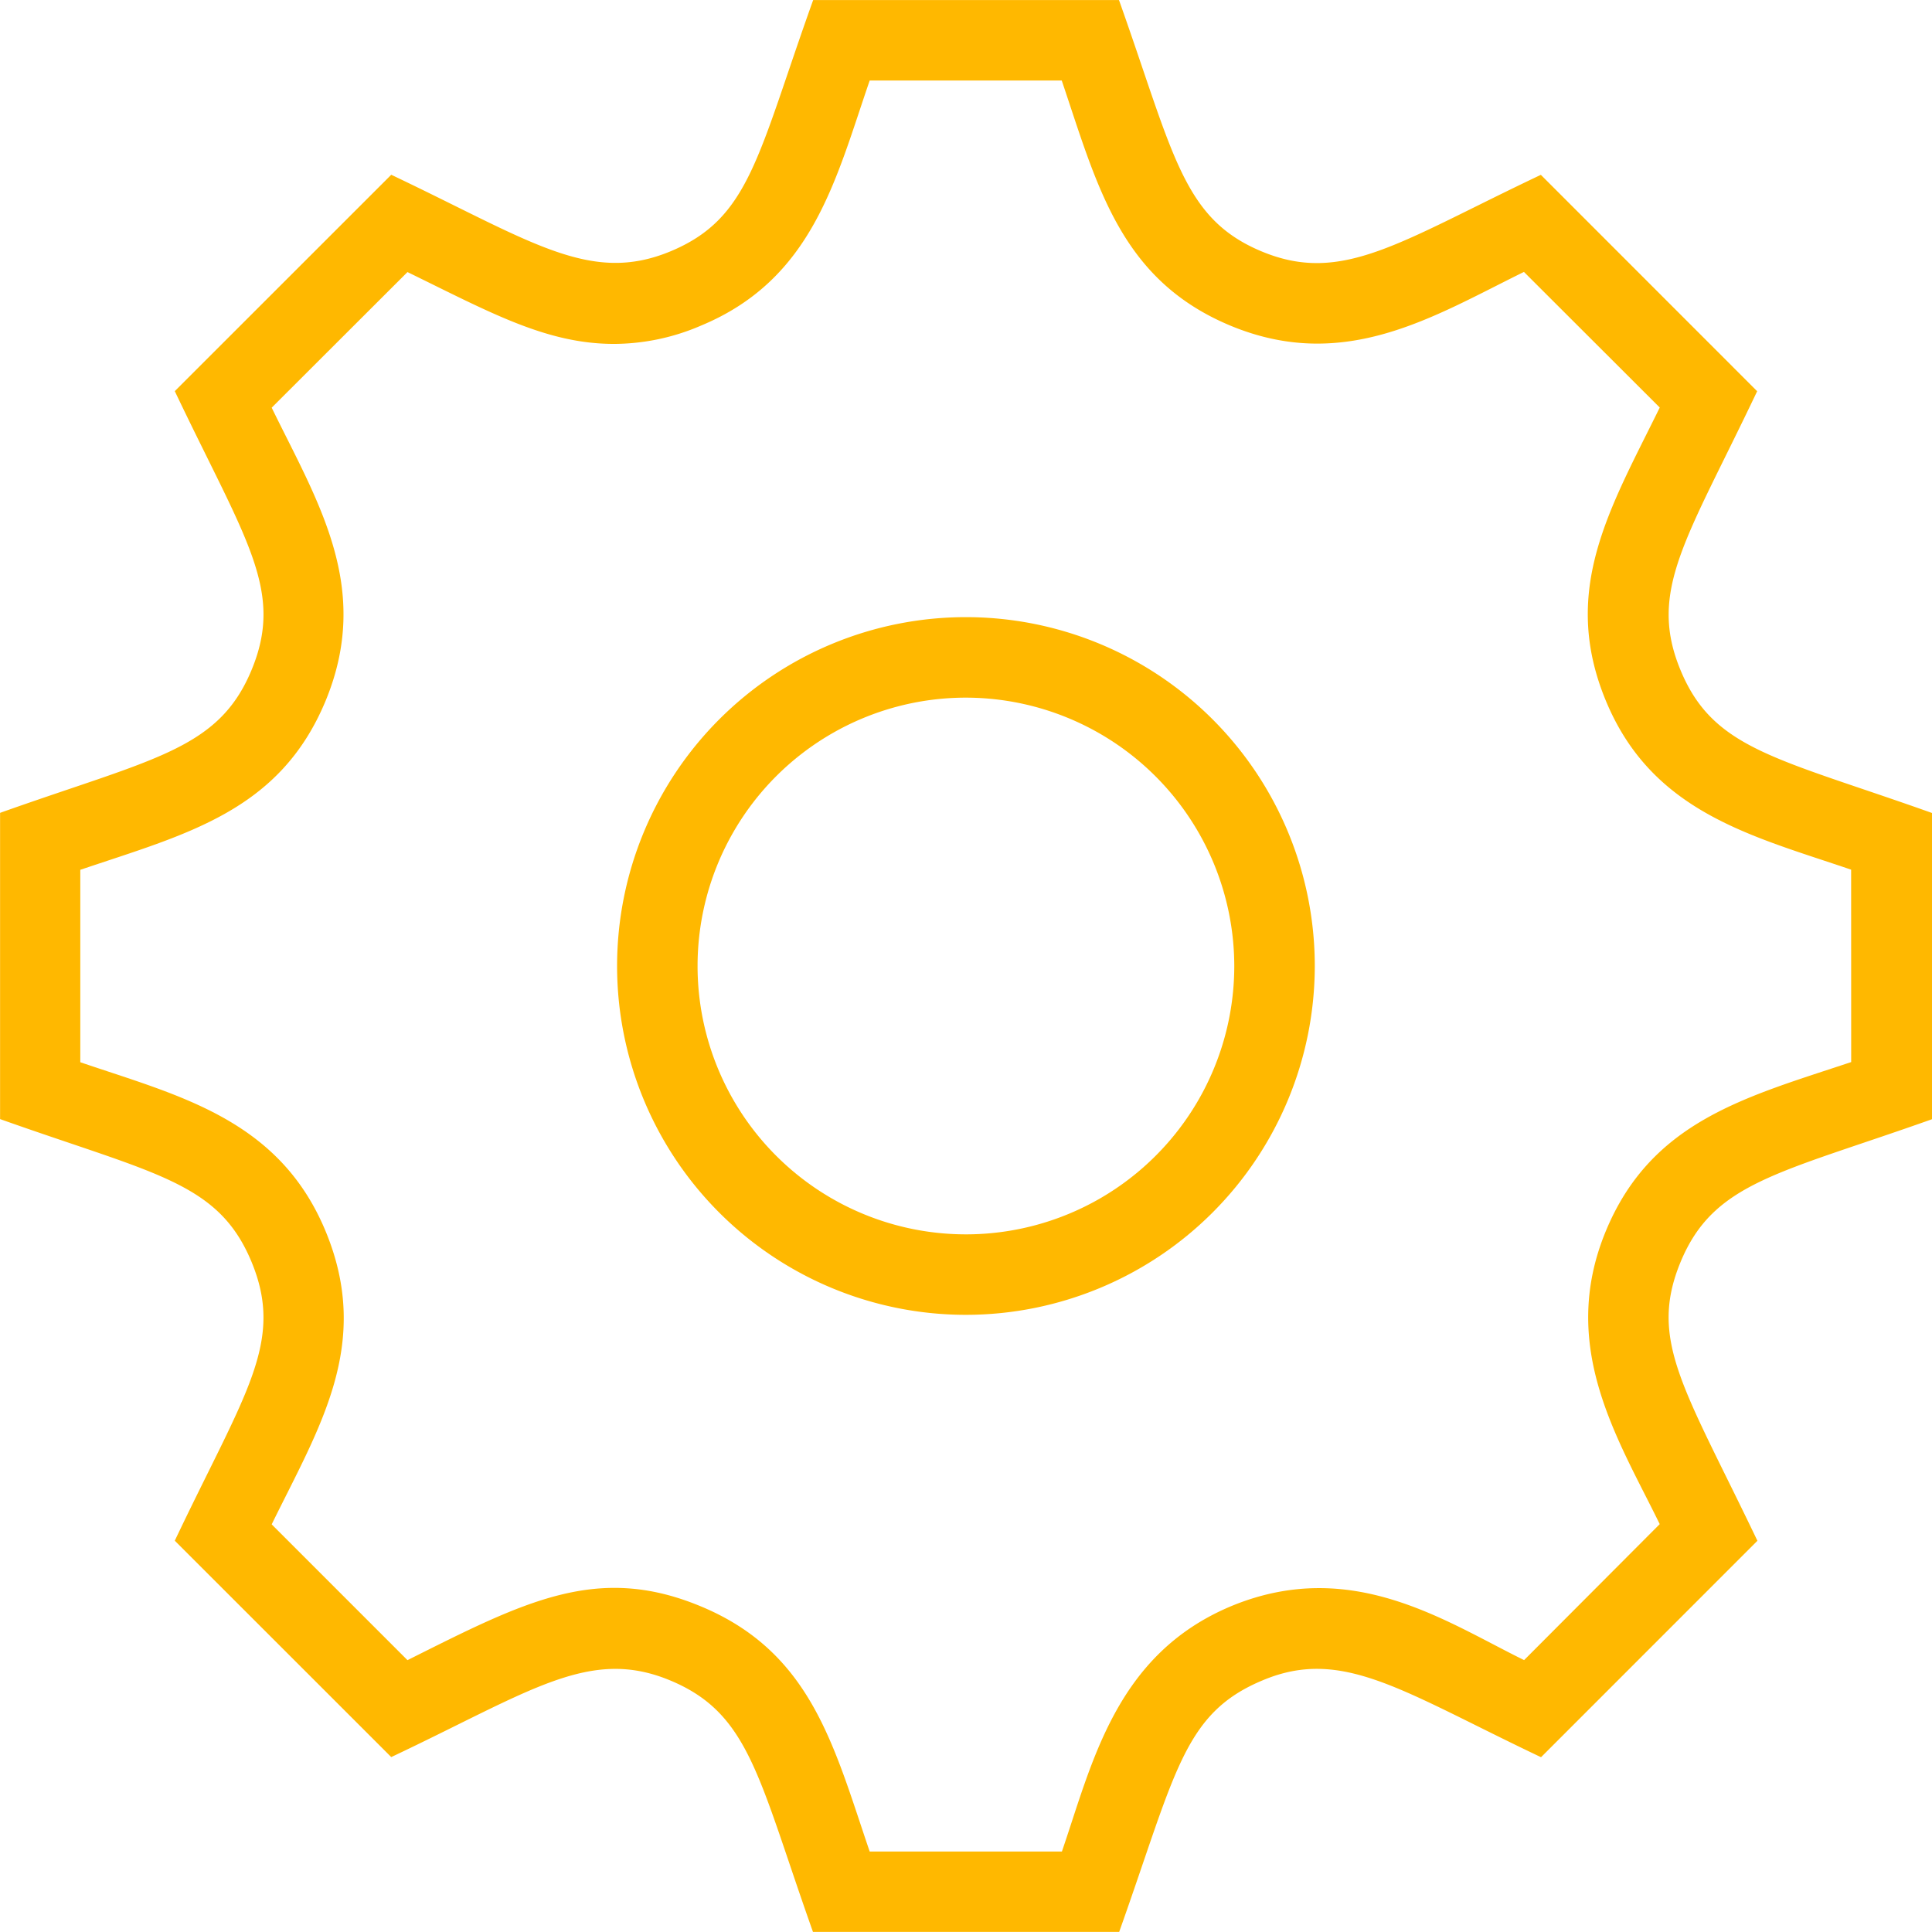 <svg id="グループ_51726" data-name="グループ 51726" xmlns="http://www.w3.org/2000/svg" width="75.306" height="75.304" viewBox="0 0 75.306 75.304"><g id="グループ_51724" data-name="グループ 51724" transform="translate(24.053 24.055)"><path id="パス_45747" data-name="パス 45747" d="M296.975-329.522a13.6 13.6 0 00-13.595 13.6 13.6 13.6 0 0013.6 13.595 13.608 13.608 0 0013.595-13.595 13.6 13.6 0 00-13.6-13.6zm10.462 13.6a10.46 10.46 0 01-10.462 10.458 10.46 10.46 0 01-10.458-10.462 10.46 10.46 0 0110.462-10.458 10.475 10.475 0 0110.458 10.461z" transform="translate(-283.38 329.522)" fill="#ffb800"/></g><g id="グループ_51725" data-name="グループ 51725"><path id="パス_45748" data-name="パス 45748" d="M323.855-328.432c-1.284-3.1.232-5.077 2.987-10.872l-8.431-8.434c-5.515 2.613-7.737 4.292-10.878 2.987-3.094-1.287-3.426-3.784-5.566-9.8h-11.92c-2.179 6.084-2.461 8.51-5.574 9.8-3.135 1.294-5.41-.395-10.872-2.99l-8.437 8.434c2.767 5.814 4.283 7.765 2.99 10.875s-3.822 3.436-9.8 5.563v11.936c6.054 2.152 8.506 2.453 9.8 5.562 1.3 3.138-.251 5.106-2.99 10.872l8.437 8.434c5.443-2.573 7.722-4.3 10.875-2.987 3.1 1.29 3.427 3.784 5.563 9.8h11.936c2.212-6.212 2.5-8.521 5.6-9.808 3.1-1.3 5.421.424 10.843 3l8.434-8.436c-2.855-5.968-4.258-7.81-2.994-10.869 1.29-3.11 3.822-3.439 9.8-5.563v-11.936c-6.058-2.157-8.519-2.467-9.803-5.568zm6.652 15.277c-4.106 1.368-7.784 2.29-9.563 6.586-1.873 4.524.5 8.139 2.1 11.424l-5.286 5.3c-3.044-1.493-6.712-4.044-11.405-2.108-4.515 1.882-5.422 6.11-6.611 9.57h-7.492c-1.4-4.107-2.264-7.765-6.589-9.56-4.038-1.679-6.878-.176-11.427 2.1l-5.293-5.293c1.863-3.8 3.925-7.028 2.1-11.43-1.816-4.373-5.716-5.271-9.56-6.583v-7.5c4.12-1.394 7.769-2.269 9.56-6.583 1.826-4.415-.3-7.744-2.1-11.43l5.293-5.286c3.222 1.572 5.407 2.8 8.051 2.8a8.606 8.606 0 003.379-.709c4.375-1.813 5.256-5.695 6.586-9.557h7.486c1.392 4.12 2.278 7.769 6.589 9.56 4.459 1.844 7.923-.38 11.427-2.1l5.293 5.286c-1.92 3.916-3.894 7.1-2.1 11.43 1.807 4.361 5.685 5.262 9.56 6.583z" transform="translate(-258.351 354.553)" fill="#ffb800"/></g></svg>